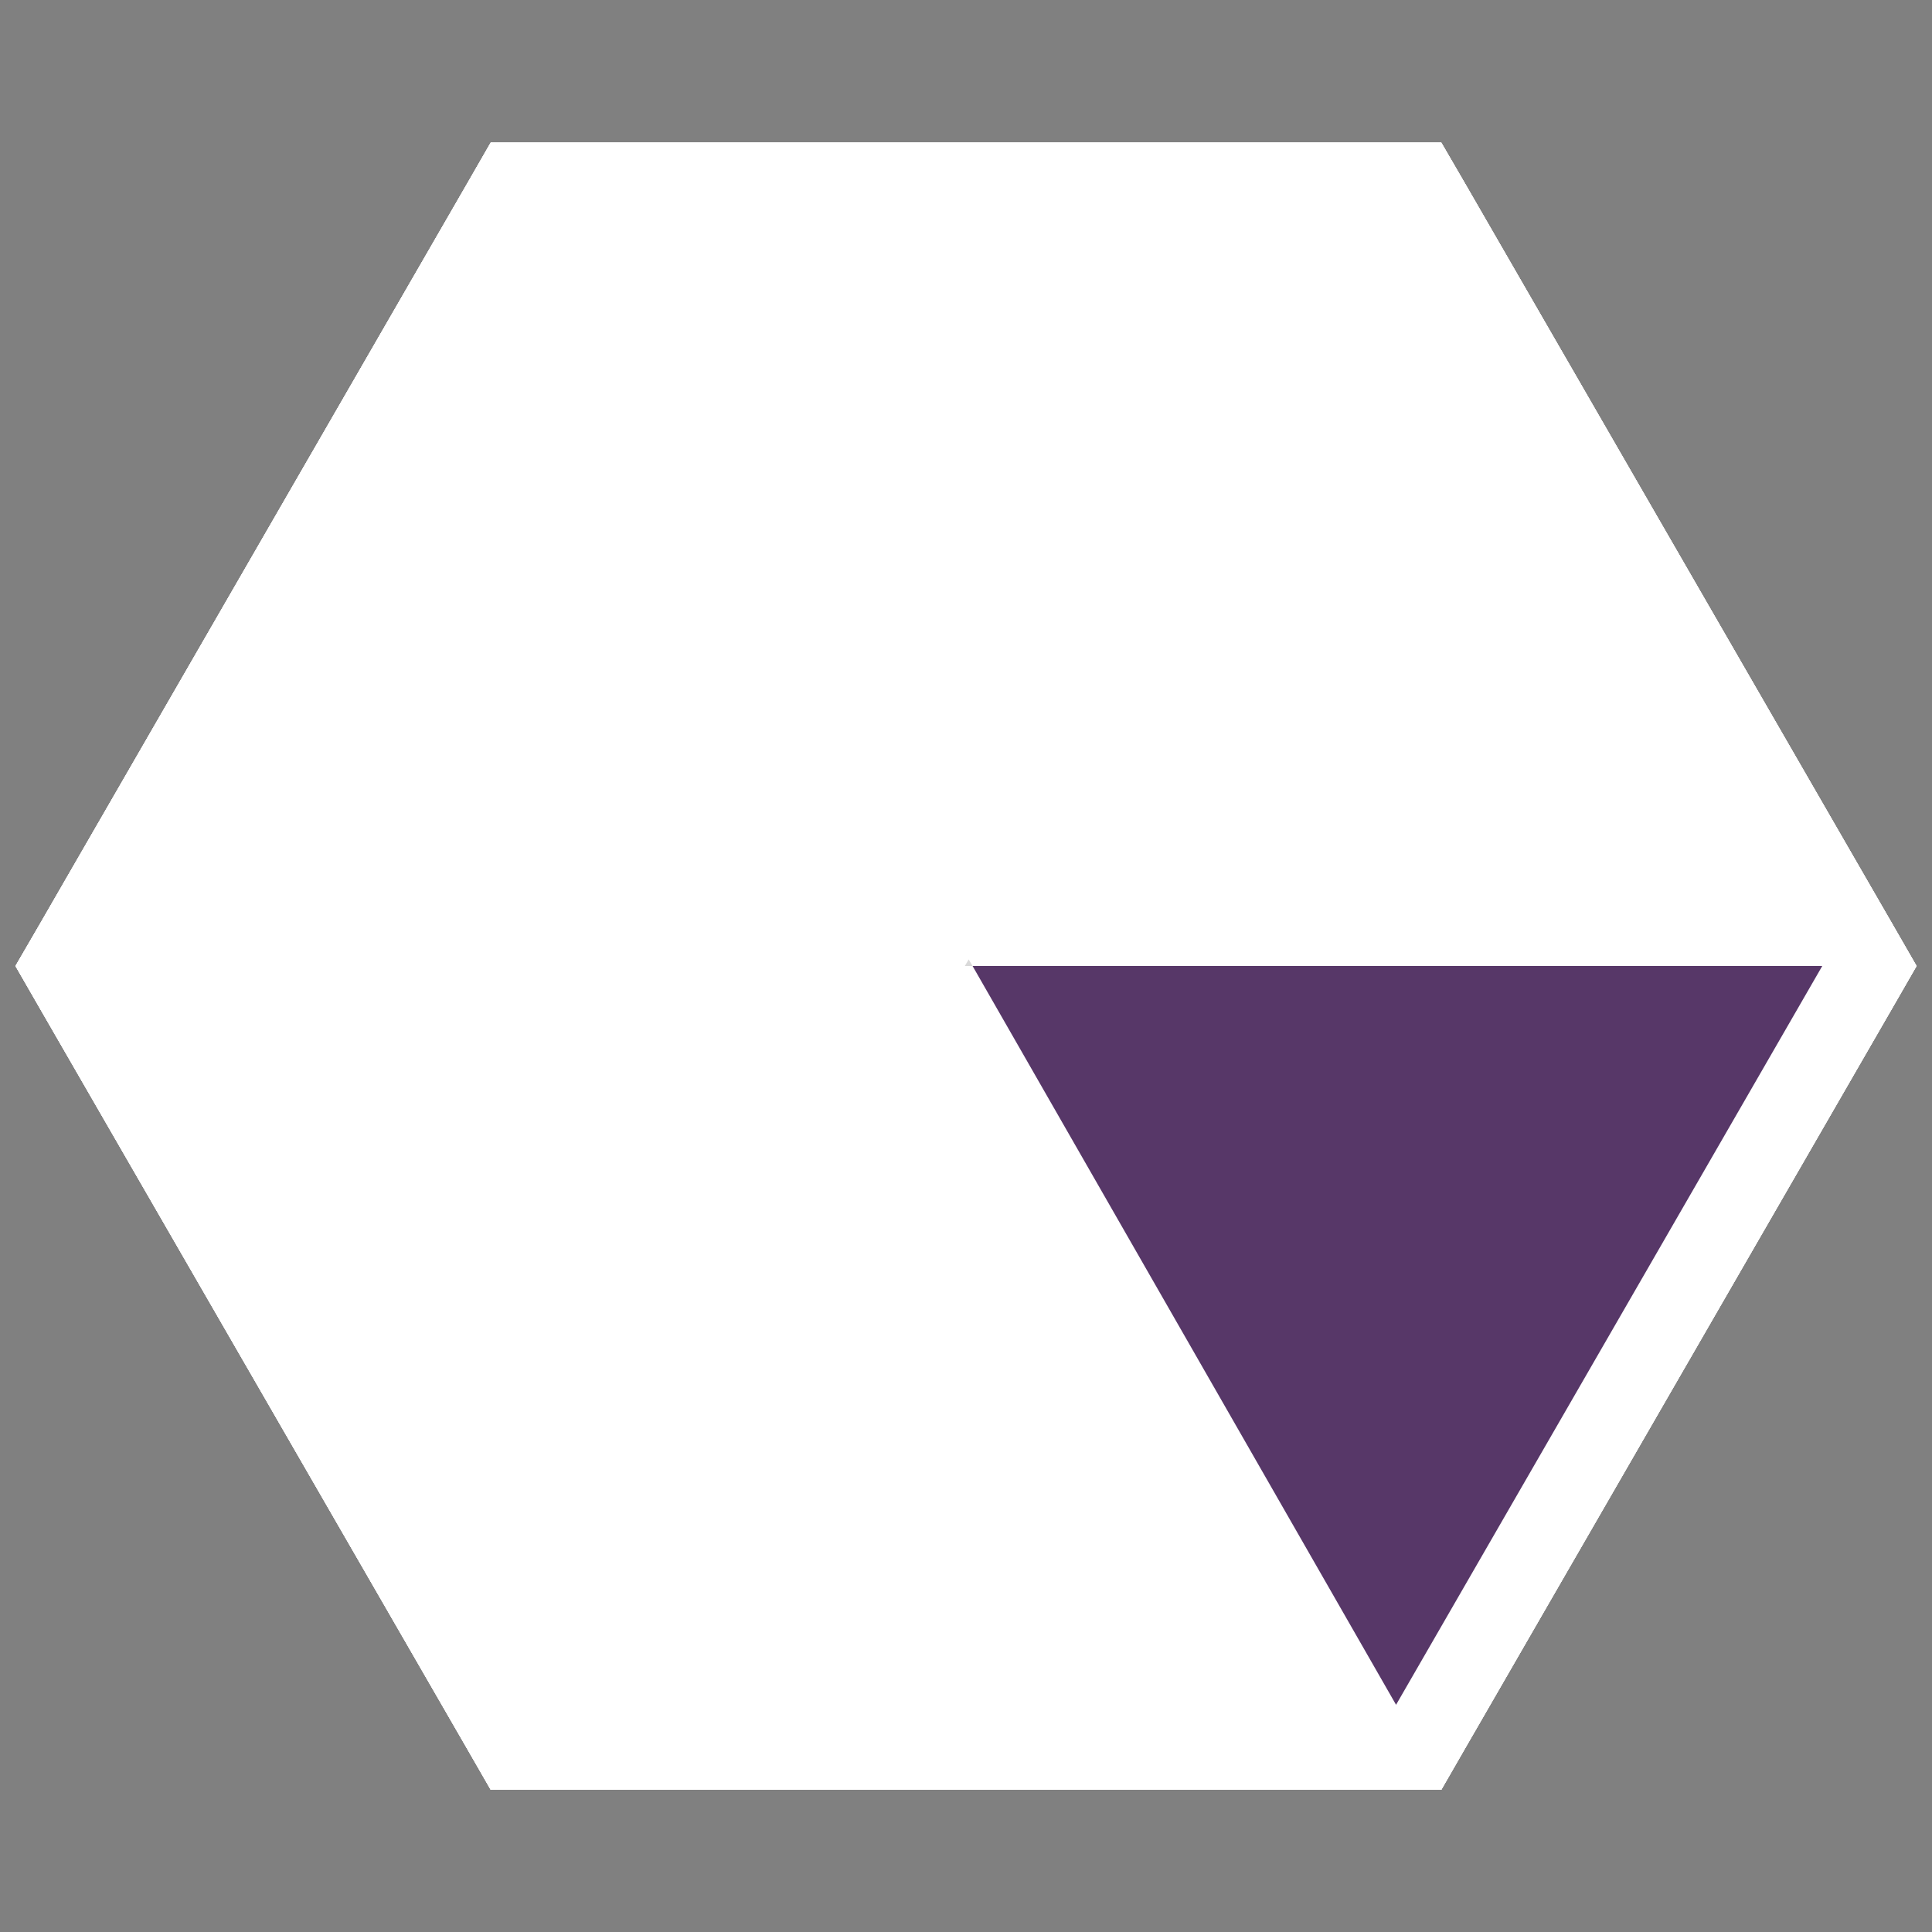 <?xml version="1.0" encoding="utf-8"?>
<!-- Generator: Adobe Illustrator 19.0.0, SVG Export Plug-In . SVG Version: 6.00 Build 0)  -->
<svg version="1.1" id="Calque_1" xmlns="http://www.w3.org/2000/svg" xmlns:xlink="http://www.w3.org/1999/xlink" x="0px" y="0px"
	 viewBox="0 0 500 500" enable-background="new 0 0 500 500" xml:space="preserve">
<rect x="0" y="0" width="500" height="500" fill="#808080" stroke="none"/>
<g id="XMLID_704_">
	<g id="XMLID_750_">
		<polygon fill="#FFFFFF" points="133.1,452.5 16.2,250 133.1,47.5 366.9,47.5 483.8,250 366.9,452.5 		"/>
		<path fill="#FFFFFF" d="M360.8,58l110.8,192L360.8,442H139.2L28.4,250L139.2,58H360.8 M373,36.9h-12.2H139.2H127l-6.1,10.6
			l-110.8,192L4,250l6.1,10.6l110.8,192l6.1,10.6h12.2h221.6H373l6.1-10.6l110.8-192L496,250l-6.1-10.6l-110.8-192L373,36.9
			L373,36.9z"/>
	</g>
	<polygon id="XMLID_748_" fill="#D9D9D9" points="251.7,250 250.7,248.3 249.7,250 	"/>
	<polygon id="XMLID_746_" fill="#994E8F" points="250.7,248.3 141.7,58 139.2,58 28.4,250 249.7,250 	"/>
</g>
<g id="XMLID_705_">
	<g id="XMLID_742_">
		<polygon fill="#FFFFFF" points="133.1,452.5 16.2,250 133.1,47.5 366.9,47.5 483.8,250 366.9,452.5 		"/>
		<path fill="#FFFFFF" d="M360.8,58l110.8,192L360.8,442H139.2L28.4,250L139.2,58H360.8 M373,36.9h-12.2H139.2H127l-6.1,10.6
			l-110.8,192L4,250l6.1,10.6l110.8,192l6.1,10.6h12.2h221.6H373l6.1-10.6l110.8-192L496,250l-6.1-10.6l-110.8-192L373,36.9
			L373,36.9z"/>
	</g>
	<polygon id="XMLID_740_" fill="#D9D9D9" points="251.7,250 250.7,248.3 249.7,250 	"/>
	<polygon id="XMLID_735_" fill="#F09F68" points="28.4,250 138.9,441.5 249.7,250 	"/>
</g>
<g id="XMLID_706_">
	<g id="XMLID_734_">
		<polygon fill="#FFFFFF" points="133.1,452.5 16.2,250 133.1,47.5 366.9,47.5 483.8,250 366.9,452.5 		"/>
		<path fill="#FFFFFF" d="M360.8,58l110.8,192L360.8,442H139.2L28.4,250L139.2,58H360.8 M373,36.9h-12.2H139.2H127l-6.1,10.6
			l-110.8,192L4,250l6.1,10.6l110.8,192l6.1,10.6h12.2h221.6H373l6.1-10.6l110.8-192L496,250l-6.1-10.6l-110.8-192L373,36.9
			L373,36.9z"/>
	</g>
	<polygon id="XMLID_732_" fill="#D9D9D9" points="251.7,250 250.7,248.3 249.7,250 	"/>
	<polygon id="XMLID_728_" fill="#5EAFB3" points="249.7,250 138.9,441.5 139.2,442 360.8,442 361.3,441.2 251.7,250 	"/>
</g>
<g id="XMLID_703_">
	<g id="XMLID_702_">
		<polygon fill="#FFFFFF" points="133.1,452.5 16.2,250 133.1,47.5 366.9,47.5 483.8,250 366.9,452.5 		"/>
		<path fill="#FFFFFF" d="M360.8,58l110.8,192L360.8,442H139.2L28.4,250L139.2,58H360.8 M373,36.9h-12.2H139.2H127l-6.1,10.6
			l-110.8,192L4,250l6.1,10.6l110.8,192l6.1,10.6h12.2h221.6H373l6.1-10.6l110.8-192L496,250l-6.1-10.6l-110.8-192L373,36.9
			L373,36.9z"/>
	</g>
	<polygon id="XMLID_710_" fill="#D9D9D9" points="251.7,250 250.7,248.3 249.7,250 	"/>
	<polygon id="XMLID_717_" fill="#573768" points="361.3,441.2 471.6,250 251.7,250 	"/>
</g>
</svg>
